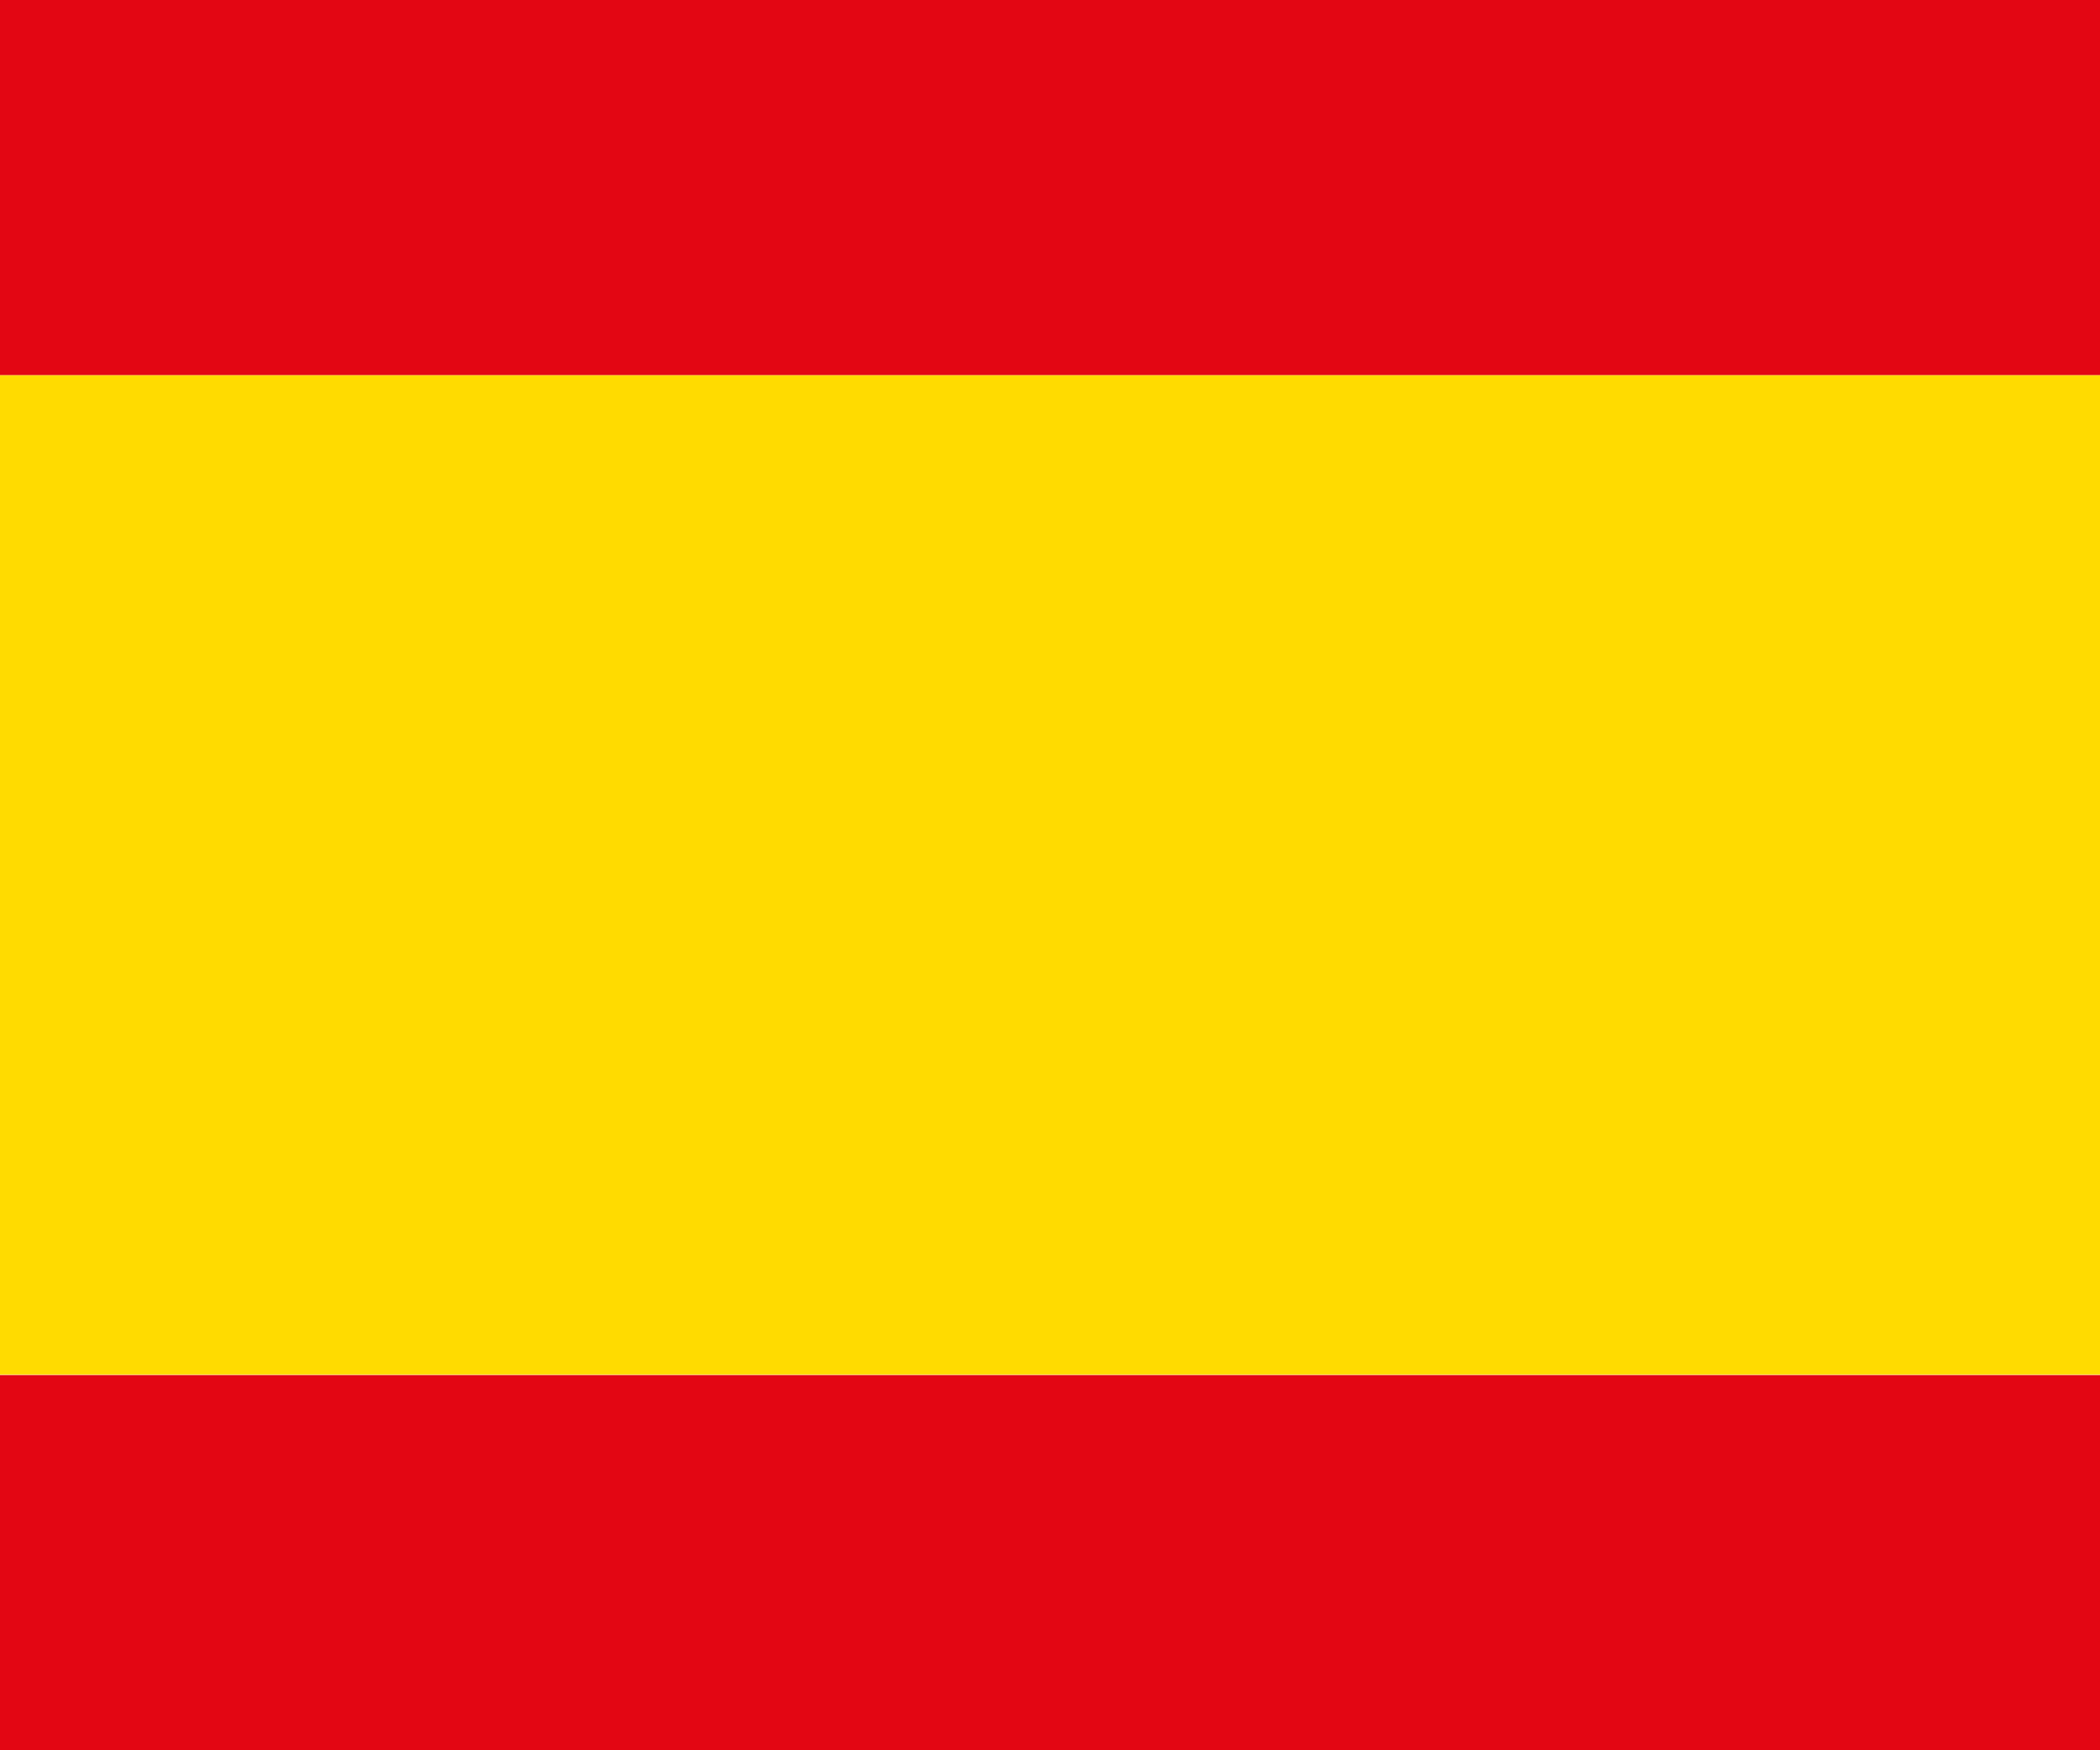 <svg id="Livello_1" data-name="Livello 1" xmlns="http://www.w3.org/2000/svg" viewBox="0 0 60 50"><defs><style>.cls-1{fill:#e30613;}.cls-2{fill:#ffdb00;}</style></defs><title>flag-es</title><rect class="cls-1" width="60" height="10.72"/><rect class="cls-1" y="39.28" width="60" height="10.72"/><rect class="cls-2" y="10.72" width="60" height="28.55"/></svg>